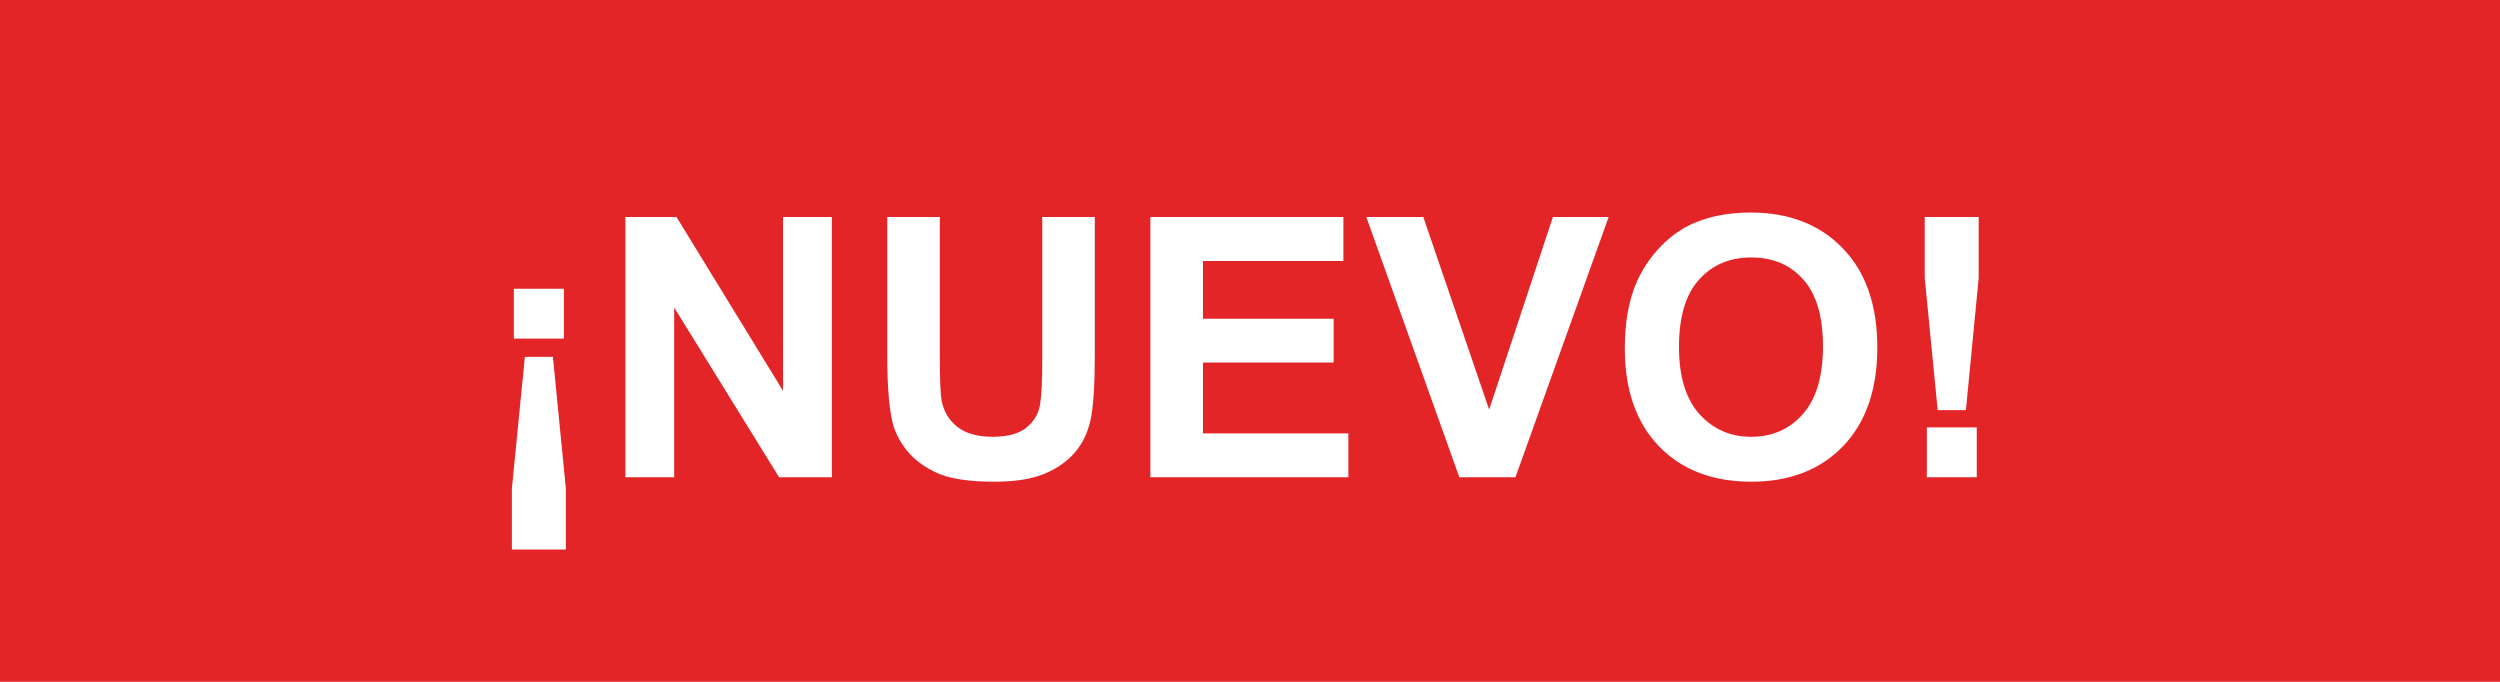 <svg width="110" height="30" viewBox="0 0 110 30" fill="none" xmlns="http://www.w3.org/2000/svg">
<path d="M0 0H110V30H0V0Z" fill="#E42528"/>
<path d="M24.812 12.703V14.898H22.609V12.703H24.812ZM24.328 15.703L24.898 21.492V24.18H22.523V21.492L23.094 15.703H24.328ZM27.516 21V9.547H29.766L34.453 17.195V9.547H36.602V21H34.281L29.664 13.531V21H27.516ZM39.039 9.547H41.352V15.75C41.352 16.734 41.38 17.372 41.438 17.664C41.536 18.133 41.771 18.51 42.141 18.797C42.516 19.078 43.026 19.219 43.672 19.219C44.328 19.219 44.823 19.086 45.156 18.82C45.49 18.549 45.69 18.219 45.758 17.828C45.825 17.438 45.859 16.789 45.859 15.883V9.547H48.172V15.562C48.172 16.938 48.109 17.909 47.984 18.477C47.859 19.044 47.628 19.523 47.289 19.914C46.956 20.305 46.508 20.617 45.945 20.852C45.383 21.081 44.648 21.195 43.742 21.195C42.648 21.195 41.818 21.07 41.25 20.82C40.688 20.565 40.242 20.237 39.914 19.836C39.586 19.43 39.37 19.005 39.266 18.562C39.115 17.906 39.039 16.938 39.039 15.656V9.547ZM50.617 21V9.547H59.109V11.484H52.93V14.023H58.68V15.953H52.93V19.07H59.328V21H50.617ZM64.211 21L60.117 9.547H62.625L65.523 18.023L68.328 9.547H70.781L66.68 21H64.211ZM71.492 15.344C71.492 14.177 71.667 13.198 72.016 12.406C72.276 11.823 72.63 11.3 73.078 10.836C73.531 10.372 74.026 10.029 74.562 9.805C75.276 9.503 76.099 9.352 77.031 9.352C78.719 9.352 80.068 9.875 81.078 10.922C82.094 11.969 82.602 13.425 82.602 15.289C82.602 17.138 82.099 18.586 81.094 19.633C80.088 20.674 78.745 21.195 77.062 21.195C75.359 21.195 74.005 20.677 73 19.641C71.995 18.599 71.492 17.167 71.492 15.344ZM73.875 15.266C73.875 16.562 74.174 17.547 74.773 18.219C75.372 18.885 76.133 19.219 77.055 19.219C77.977 19.219 78.732 18.888 79.32 18.227C79.914 17.56 80.211 16.562 80.211 15.234C80.211 13.922 79.922 12.943 79.344 12.297C78.771 11.651 78.008 11.328 77.055 11.328C76.102 11.328 75.333 11.656 74.75 12.312C74.167 12.963 73.875 13.948 73.875 15.266ZM85.258 18.047L84.688 12.234V9.547H87.062V12.234L86.5 18.047H85.258ZM84.781 21V18.805H86.977V21H84.781Z" fill="white"/>
</svg>
